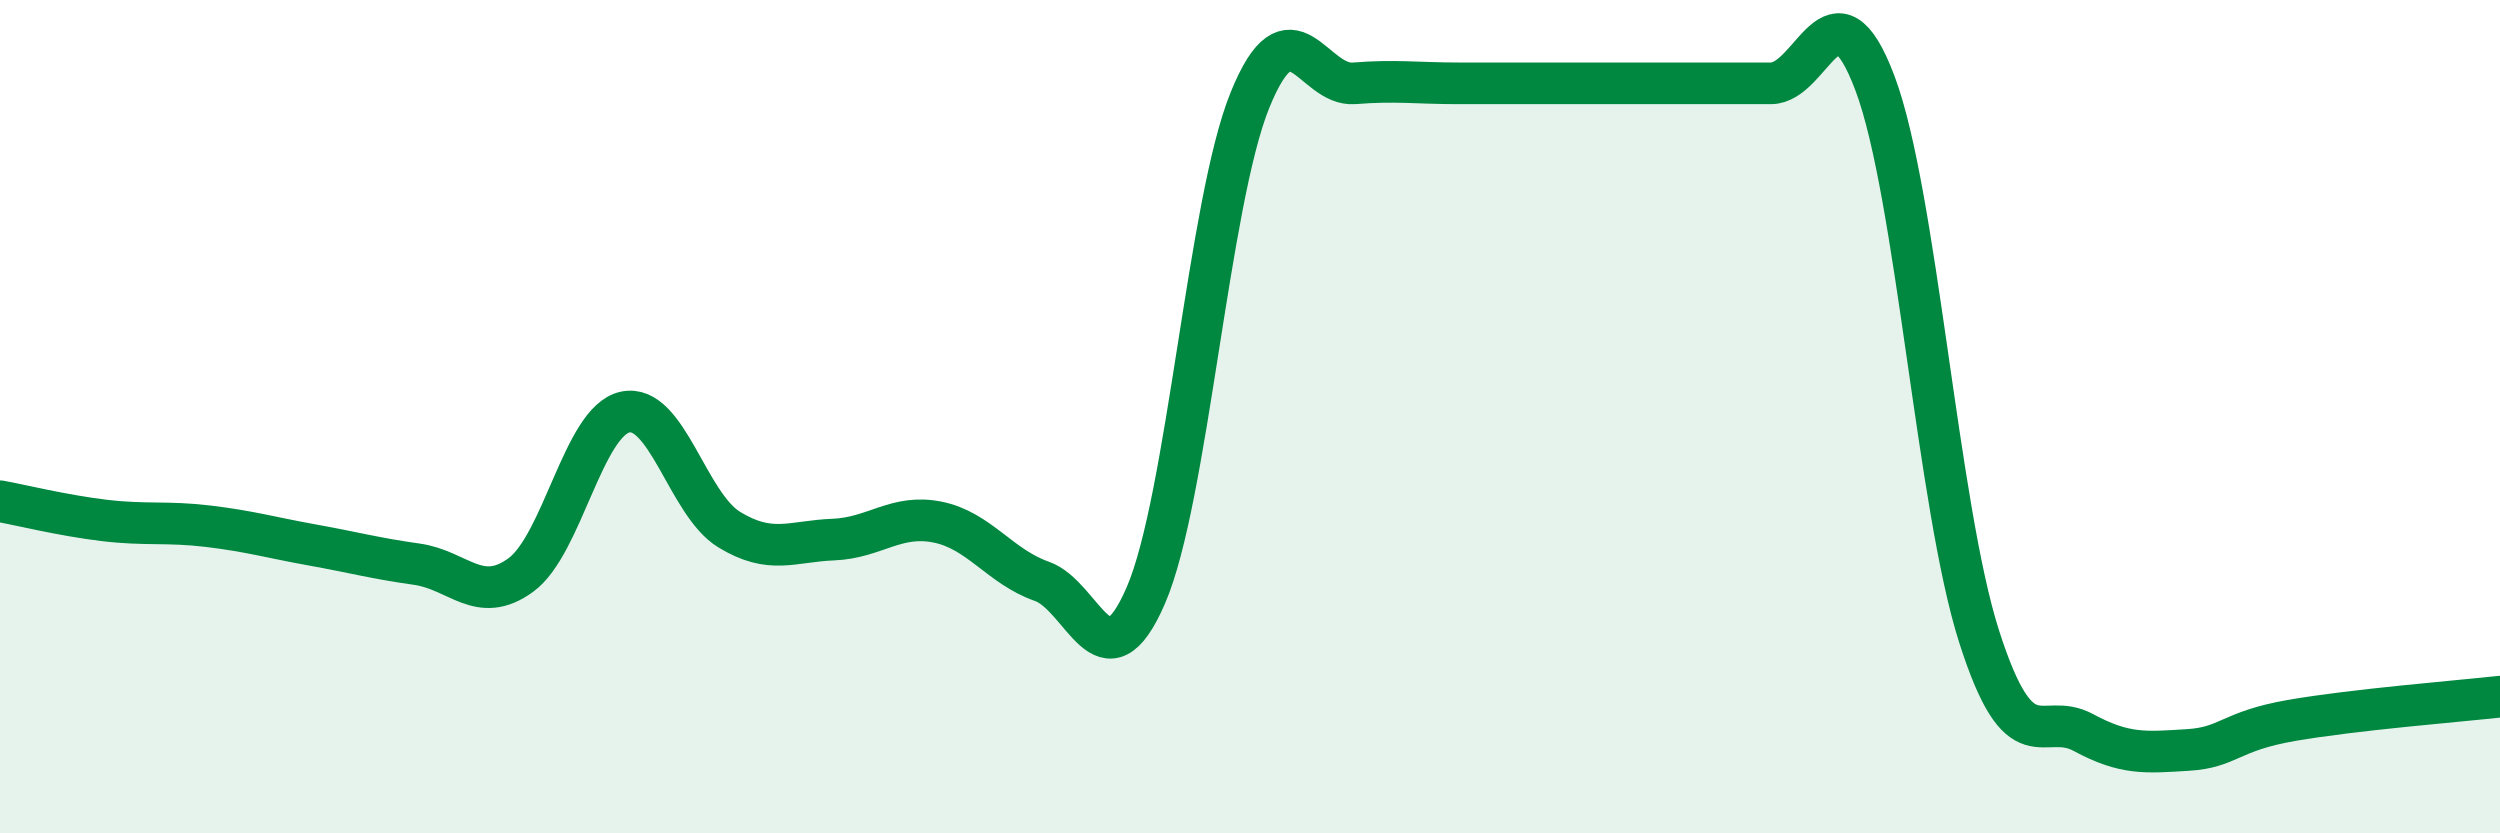 
    <svg width="60" height="20" viewBox="0 0 60 20" xmlns="http://www.w3.org/2000/svg">
      <path
        d="M 0,12.03 C 0.5,12.12 1.5,12.37 2.5,12.49 C 3.5,12.61 4,12.51 5,12.63 C 6,12.75 6.5,12.9 7.5,13.08 C 8.5,13.26 9,13.4 10,13.54 C 11,13.68 11.5,14.53 12.5,13.8 C 13.5,13.07 14,10.11 15,9.89 C 16,9.67 16.5,12.1 17.5,12.71 C 18.5,13.32 19,12.99 20,12.95 C 21,12.91 21.5,12.33 22.5,12.53 C 23.5,12.73 24,13.6 25,13.95 C 26,14.3 26.5,16.6 27.5,14.29 C 28.5,11.98 29,4.86 30,2.4 C 31,-0.06 31.5,2.08 32.5,2 C 33.5,1.92 34,2 35,2 C 36,2 36.5,2 37.5,2 C 38.5,2 39,2 40,2 C 41,2 41.5,2 42.5,2 C 43.5,2 44,-0.66 45,2 C 46,4.66 46.5,12.16 47.5,15.28 C 48.5,18.4 49,17.04 50,17.58 C 51,18.12 51.5,18.06 52.5,18 C 53.5,17.94 53.5,17.55 55,17.29 C 56.5,17.03 59,16.83 60,16.72L60 20L0 20Z"
        fill="#008740"
        opacity="0.1"
        stroke-linecap="round"
        stroke-linejoin="round"
      />
      <path
        d="M 0,12.03 C 0.5,12.12 1.5,12.37 2.5,12.49 C 3.5,12.61 4,12.51 5,12.63 C 6,12.75 6.5,12.9 7.5,13.08 C 8.5,13.26 9,13.4 10,13.54 C 11,13.68 11.5,14.53 12.5,13.8 C 13.5,13.07 14,10.11 15,9.89 C 16,9.67 16.5,12.1 17.5,12.71 C 18.5,13.32 19,12.99 20,12.95 C 21,12.91 21.5,12.33 22.5,12.53 C 23.5,12.73 24,13.6 25,13.95 C 26,14.3 26.5,16.6 27.5,14.29 C 28.5,11.98 29,4.86 30,2.4 C 31,-0.06 31.5,2.08 32.5,2 C 33.5,1.92 34,2 35,2 C 36,2 36.5,2 37.5,2 C 38.5,2 39,2 40,2 C 41,2 41.5,2 42.5,2 C 43.5,2 44,-0.66 45,2 C 46,4.66 46.5,12.16 47.5,15.28 C 48.5,18.4 49,17.04 50,17.58 C 51,18.12 51.5,18.06 52.5,18 C 53.5,17.94 53.5,17.55 55,17.29 C 56.5,17.03 59,16.83 60,16.72"
        stroke="#008740"
        stroke-width="1"
        fill="none"
        stroke-linecap="round"
        stroke-linejoin="round"
      />
    </svg>
  